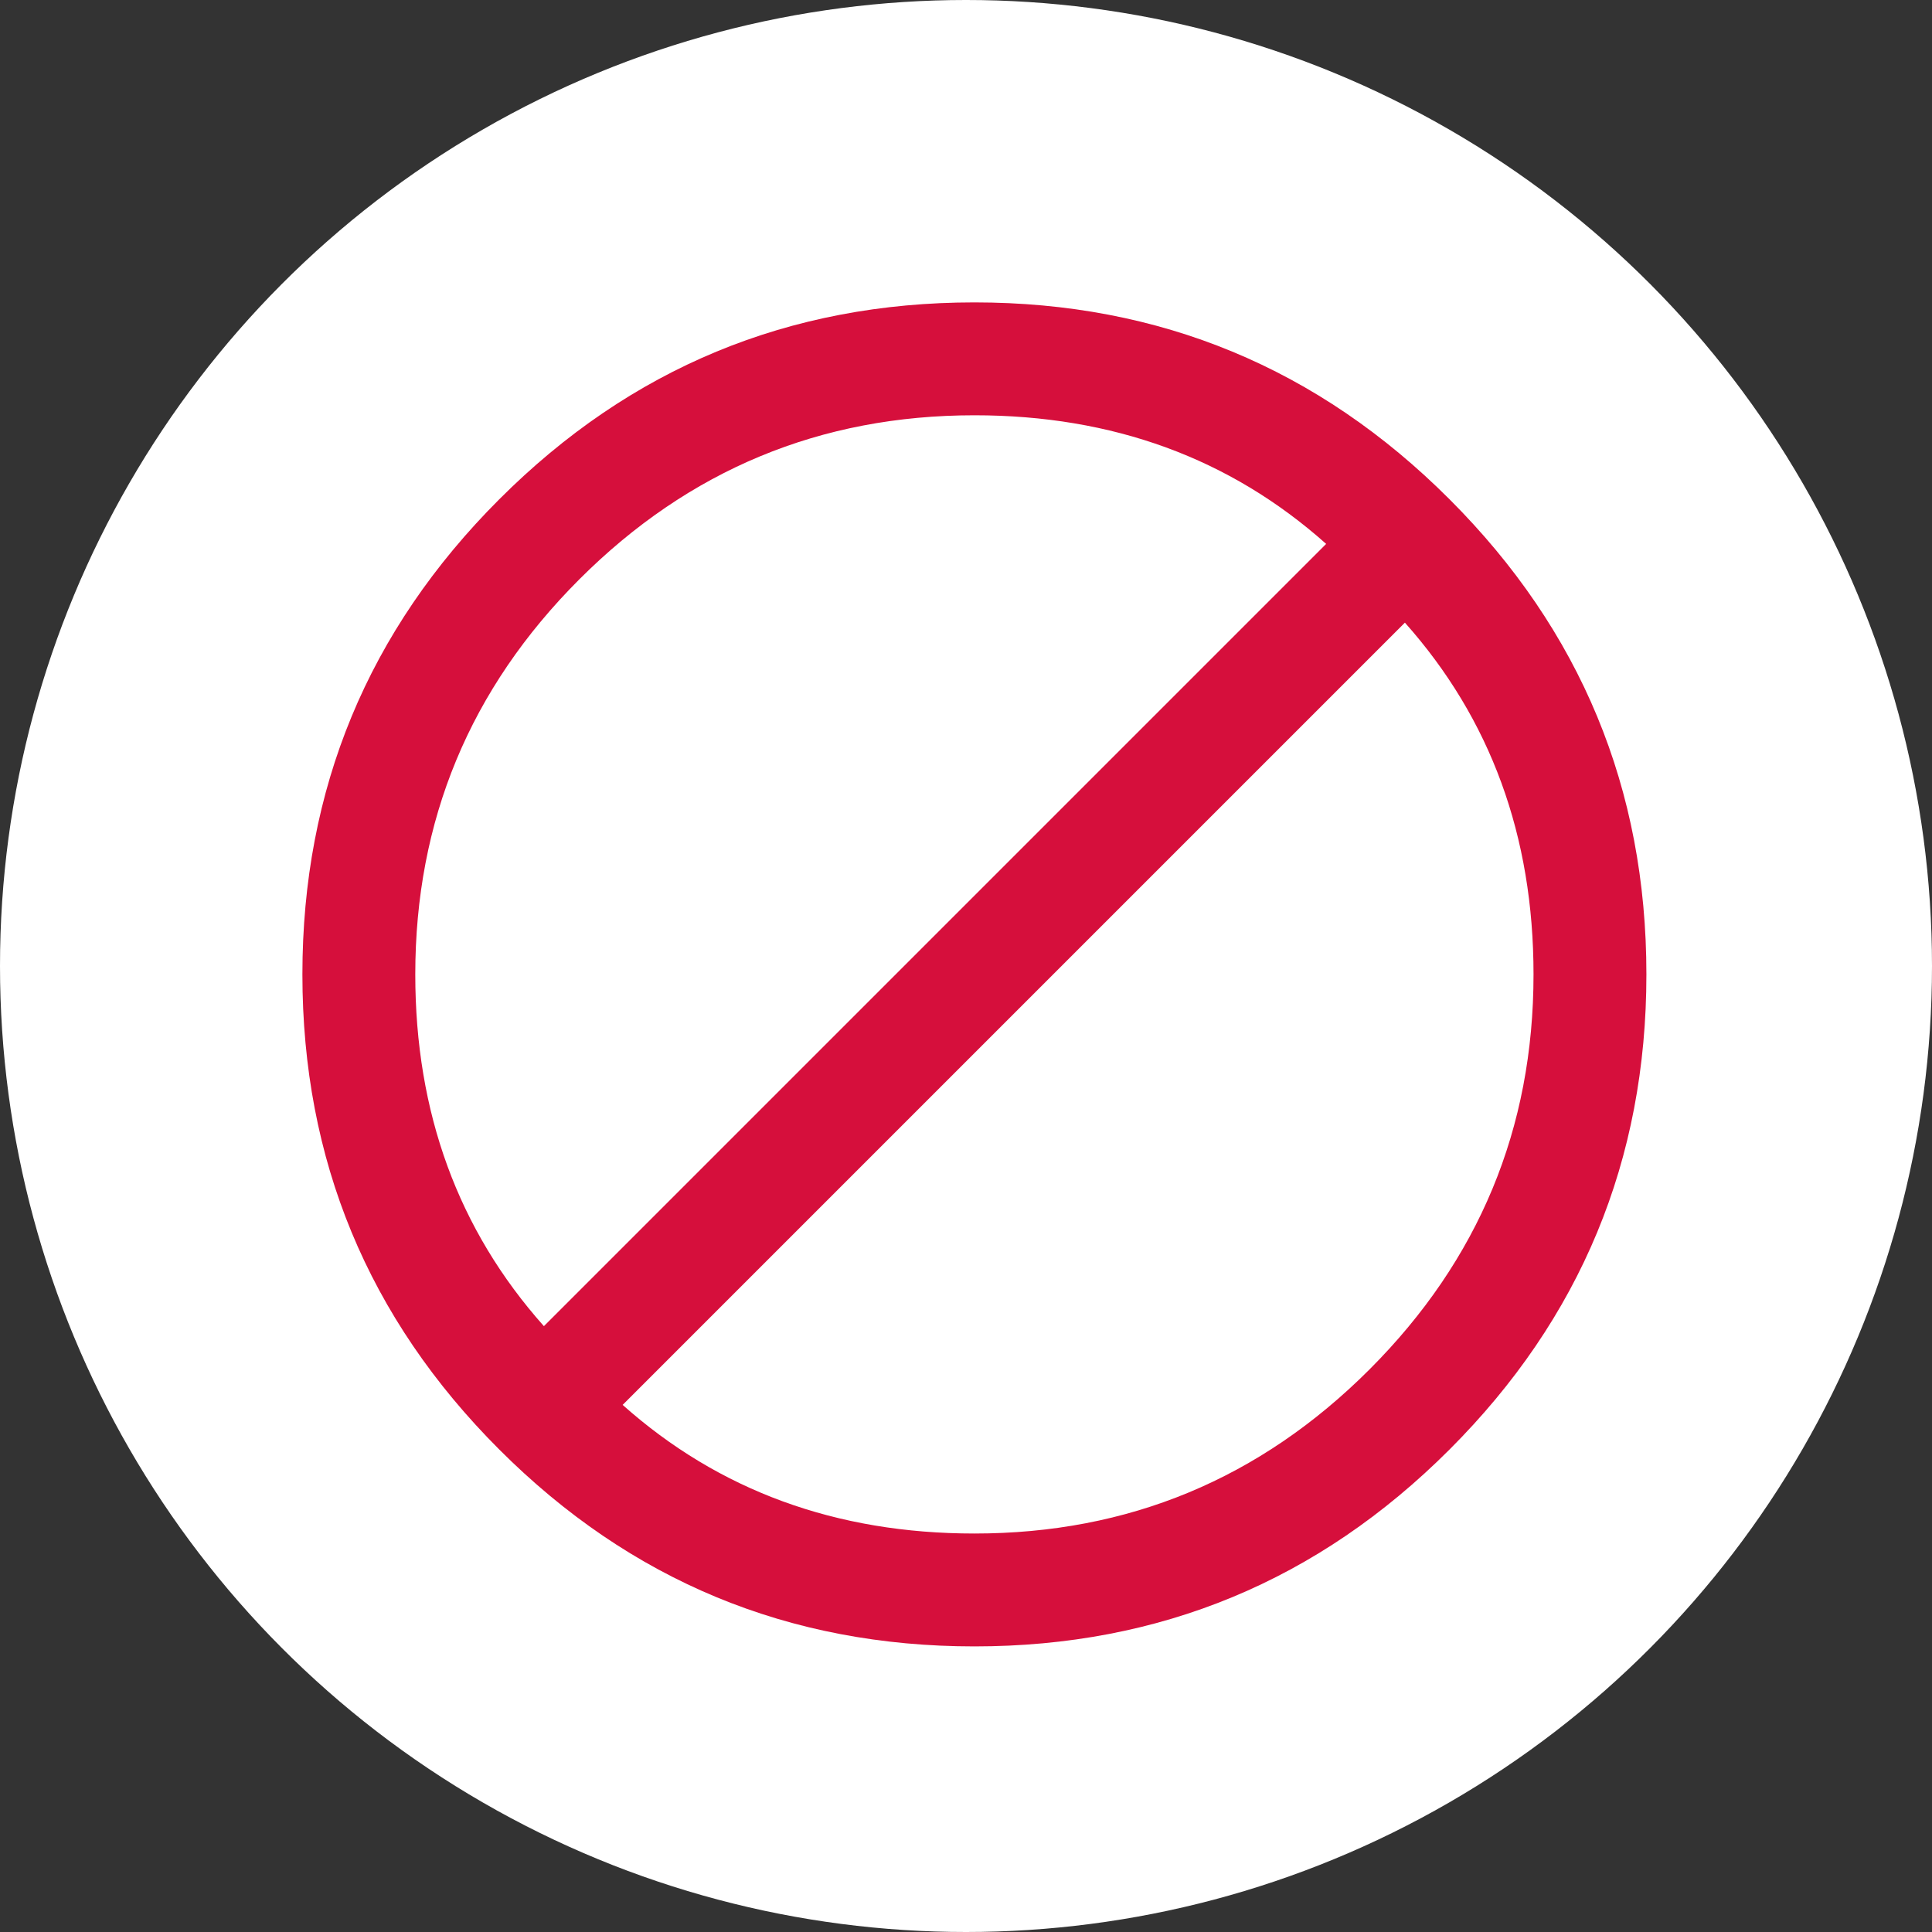<svg width="115" height="115" viewBox="0 0 115 115" fill="none" xmlns="http://www.w3.org/2000/svg">
<rect x="0" y="0" width="115" height="115" fill="#333333" stroke="none"/>
<circle cx="57.5" cy="57.5" r="57.5" fill="white"/>
<g clip-path="url(#clip0_444_741)">
<path d="M58 18C46.958 18 37.531 21.906 29.719 29.719C21.906 37.531 18 46.958 18 58C18 69.042 21.906 78.469 29.719 86.281C37.531 94.094 46.958 98 58 98C69.042 98 78.469 94.094 86.281 86.281C94.094 78.469 98 69.042 98 58C98 46.958 94.094 37.531 86.281 29.719C78.469 21.906 69.042 18 58 18ZM24.719 58C24.719 48.833 27.974 40.995 34.484 34.484C40.995 27.974 48.833 24.719 58 24.719C66.229 24.719 73.208 27.271 78.938 32.375L32.375 78.938C27.271 73.208 24.719 66.229 24.719 58ZM58 91.281C49.771 91.281 42.792 88.729 37.062 83.625L83.625 37.062C88.729 42.792 91.281 49.771 91.281 58C91.281 67.167 88.026 75.005 81.516 81.516C75.005 88.026 67.167 91.281 58 91.281Z" fill="#D60F3C"/>
</g>
<defs>
<clipPath id="clip0_444_741">
<rect width="80" height="80" fill="white" transform="translate(18 18)"/>
</clipPath>
</defs>
</svg>
